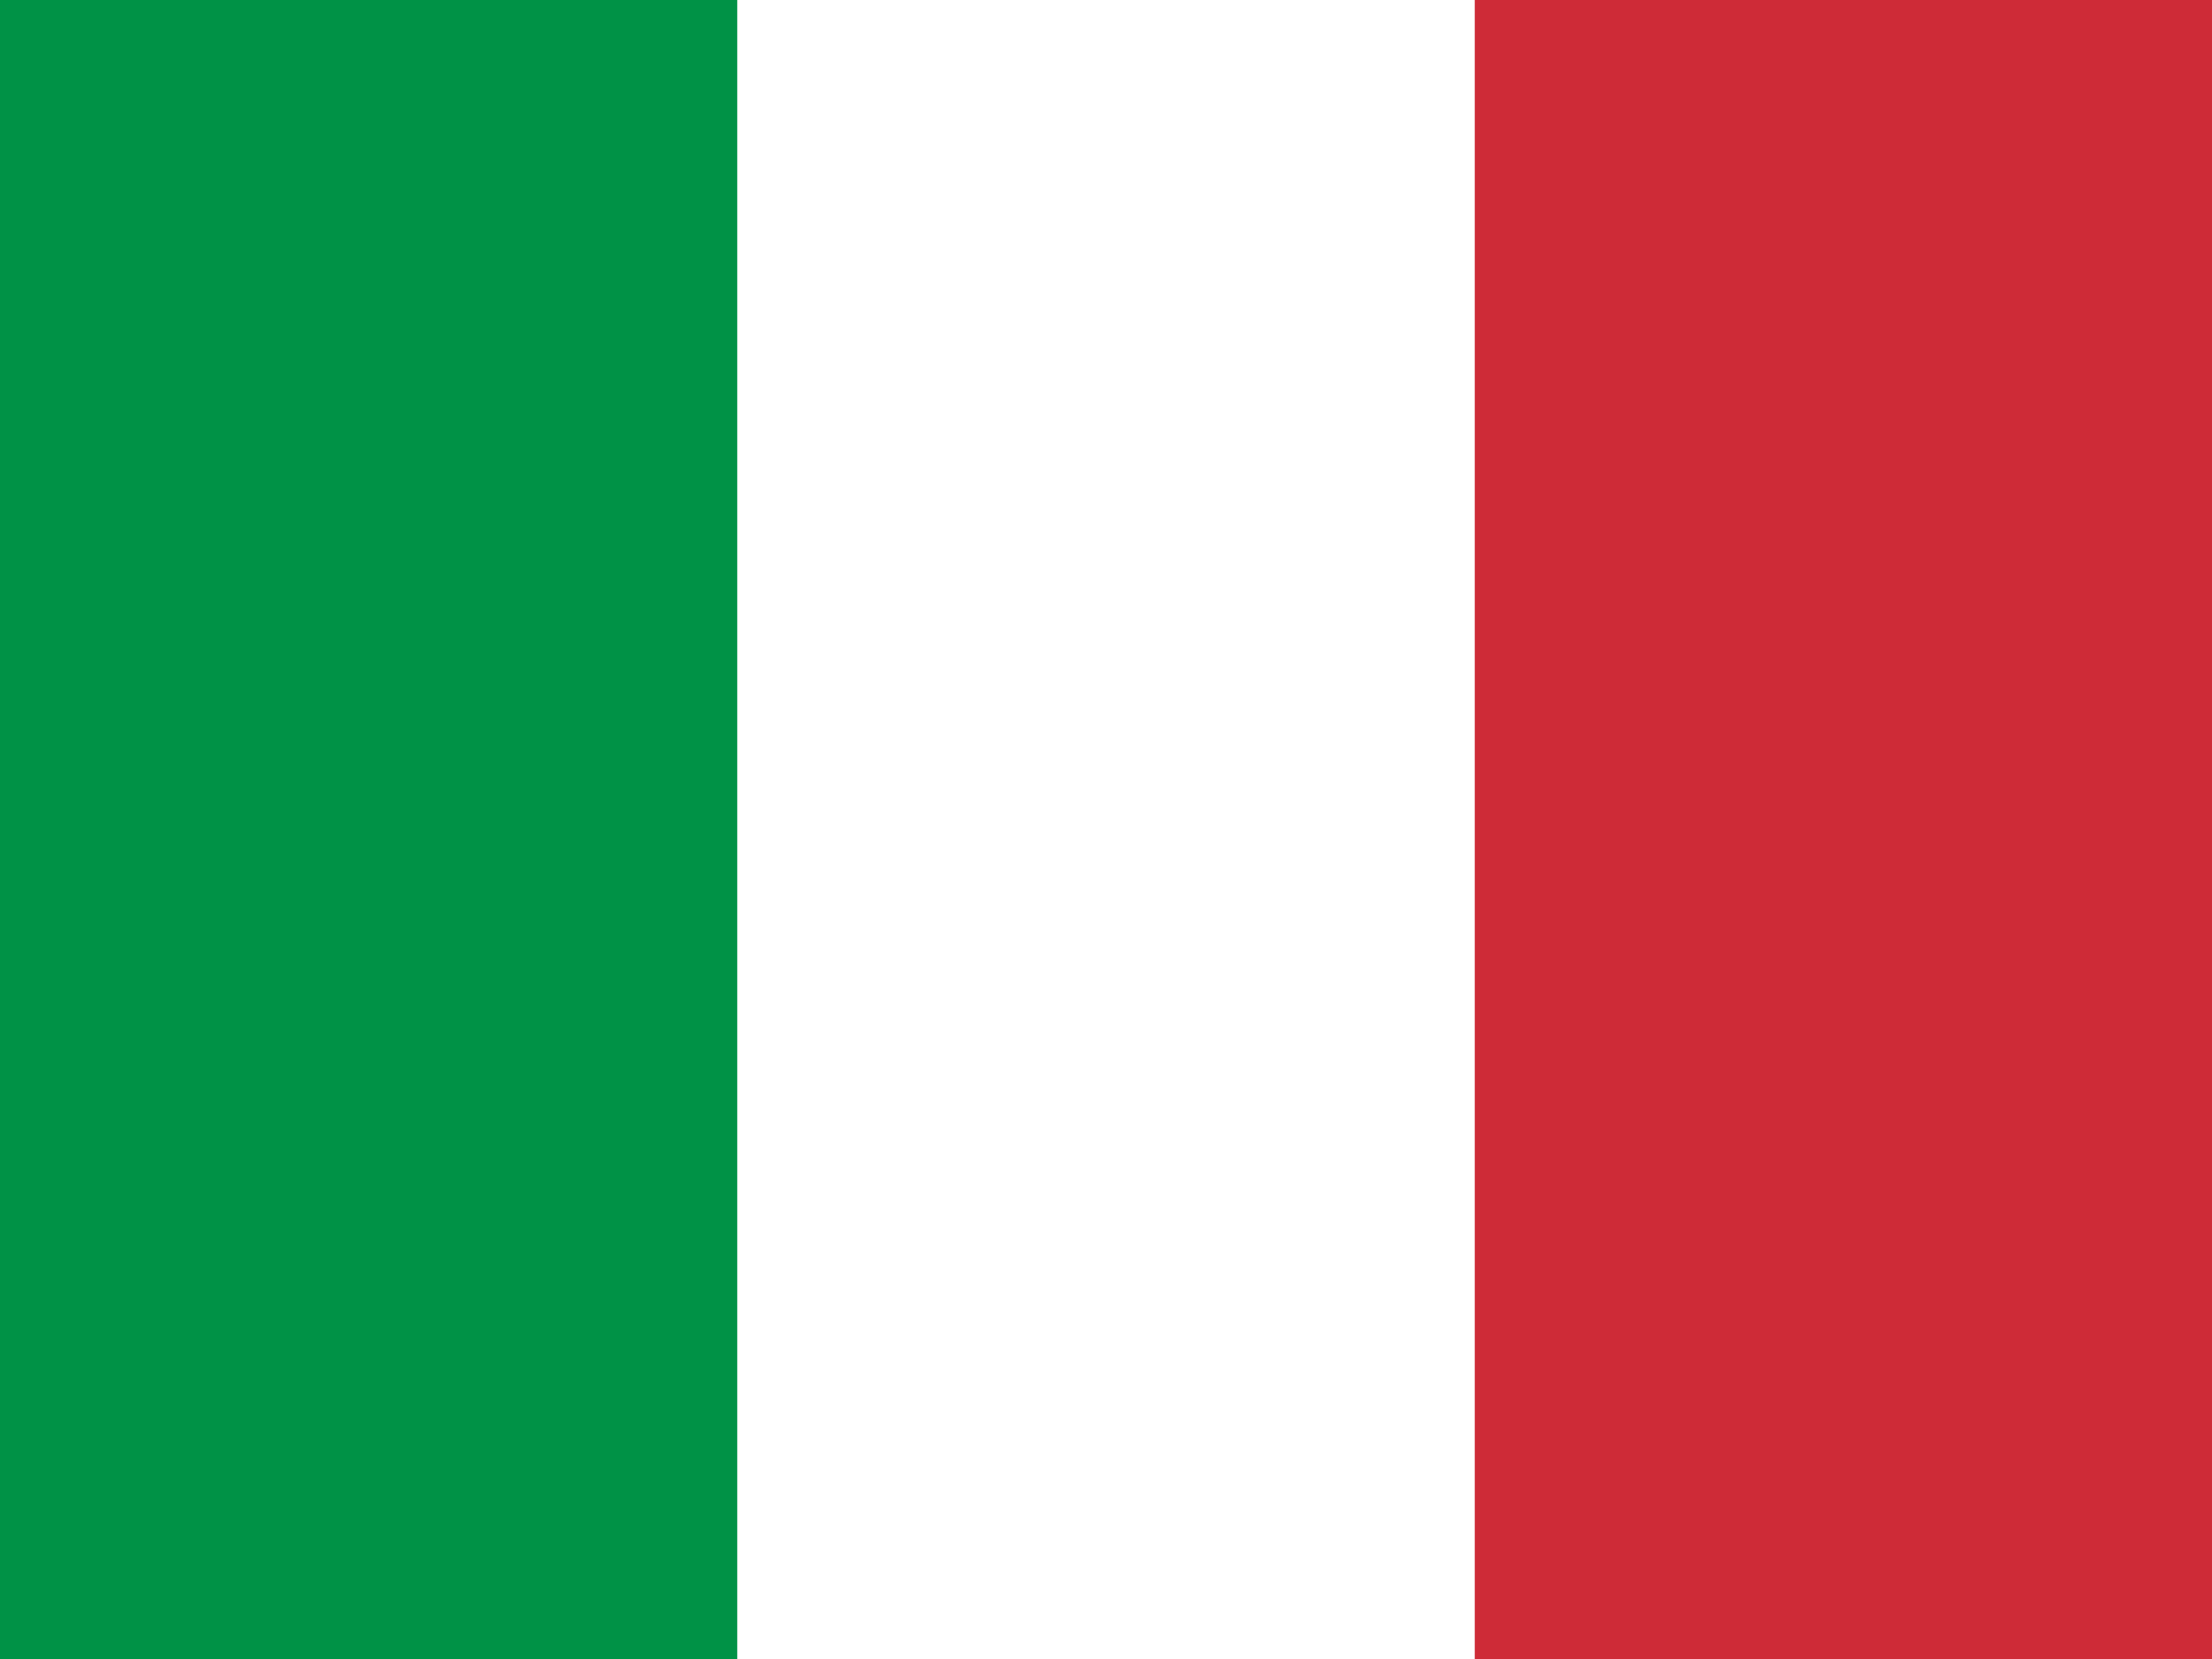 <svg xmlns="http://www.w3.org/2000/svg" width="26.667" height="20" viewBox="0 0 26.667 20"><path d="M0,0H26.667V20H0Z" fill="#fff" fill-rule="evenodd"/><path d="M0,0H8.888V20H0Z" fill="#009246" fill-rule="evenodd"/><path d="M17.779,0h8.888V20H17.779Z" fill="#ce2b37" fill-rule="evenodd"/></svg>